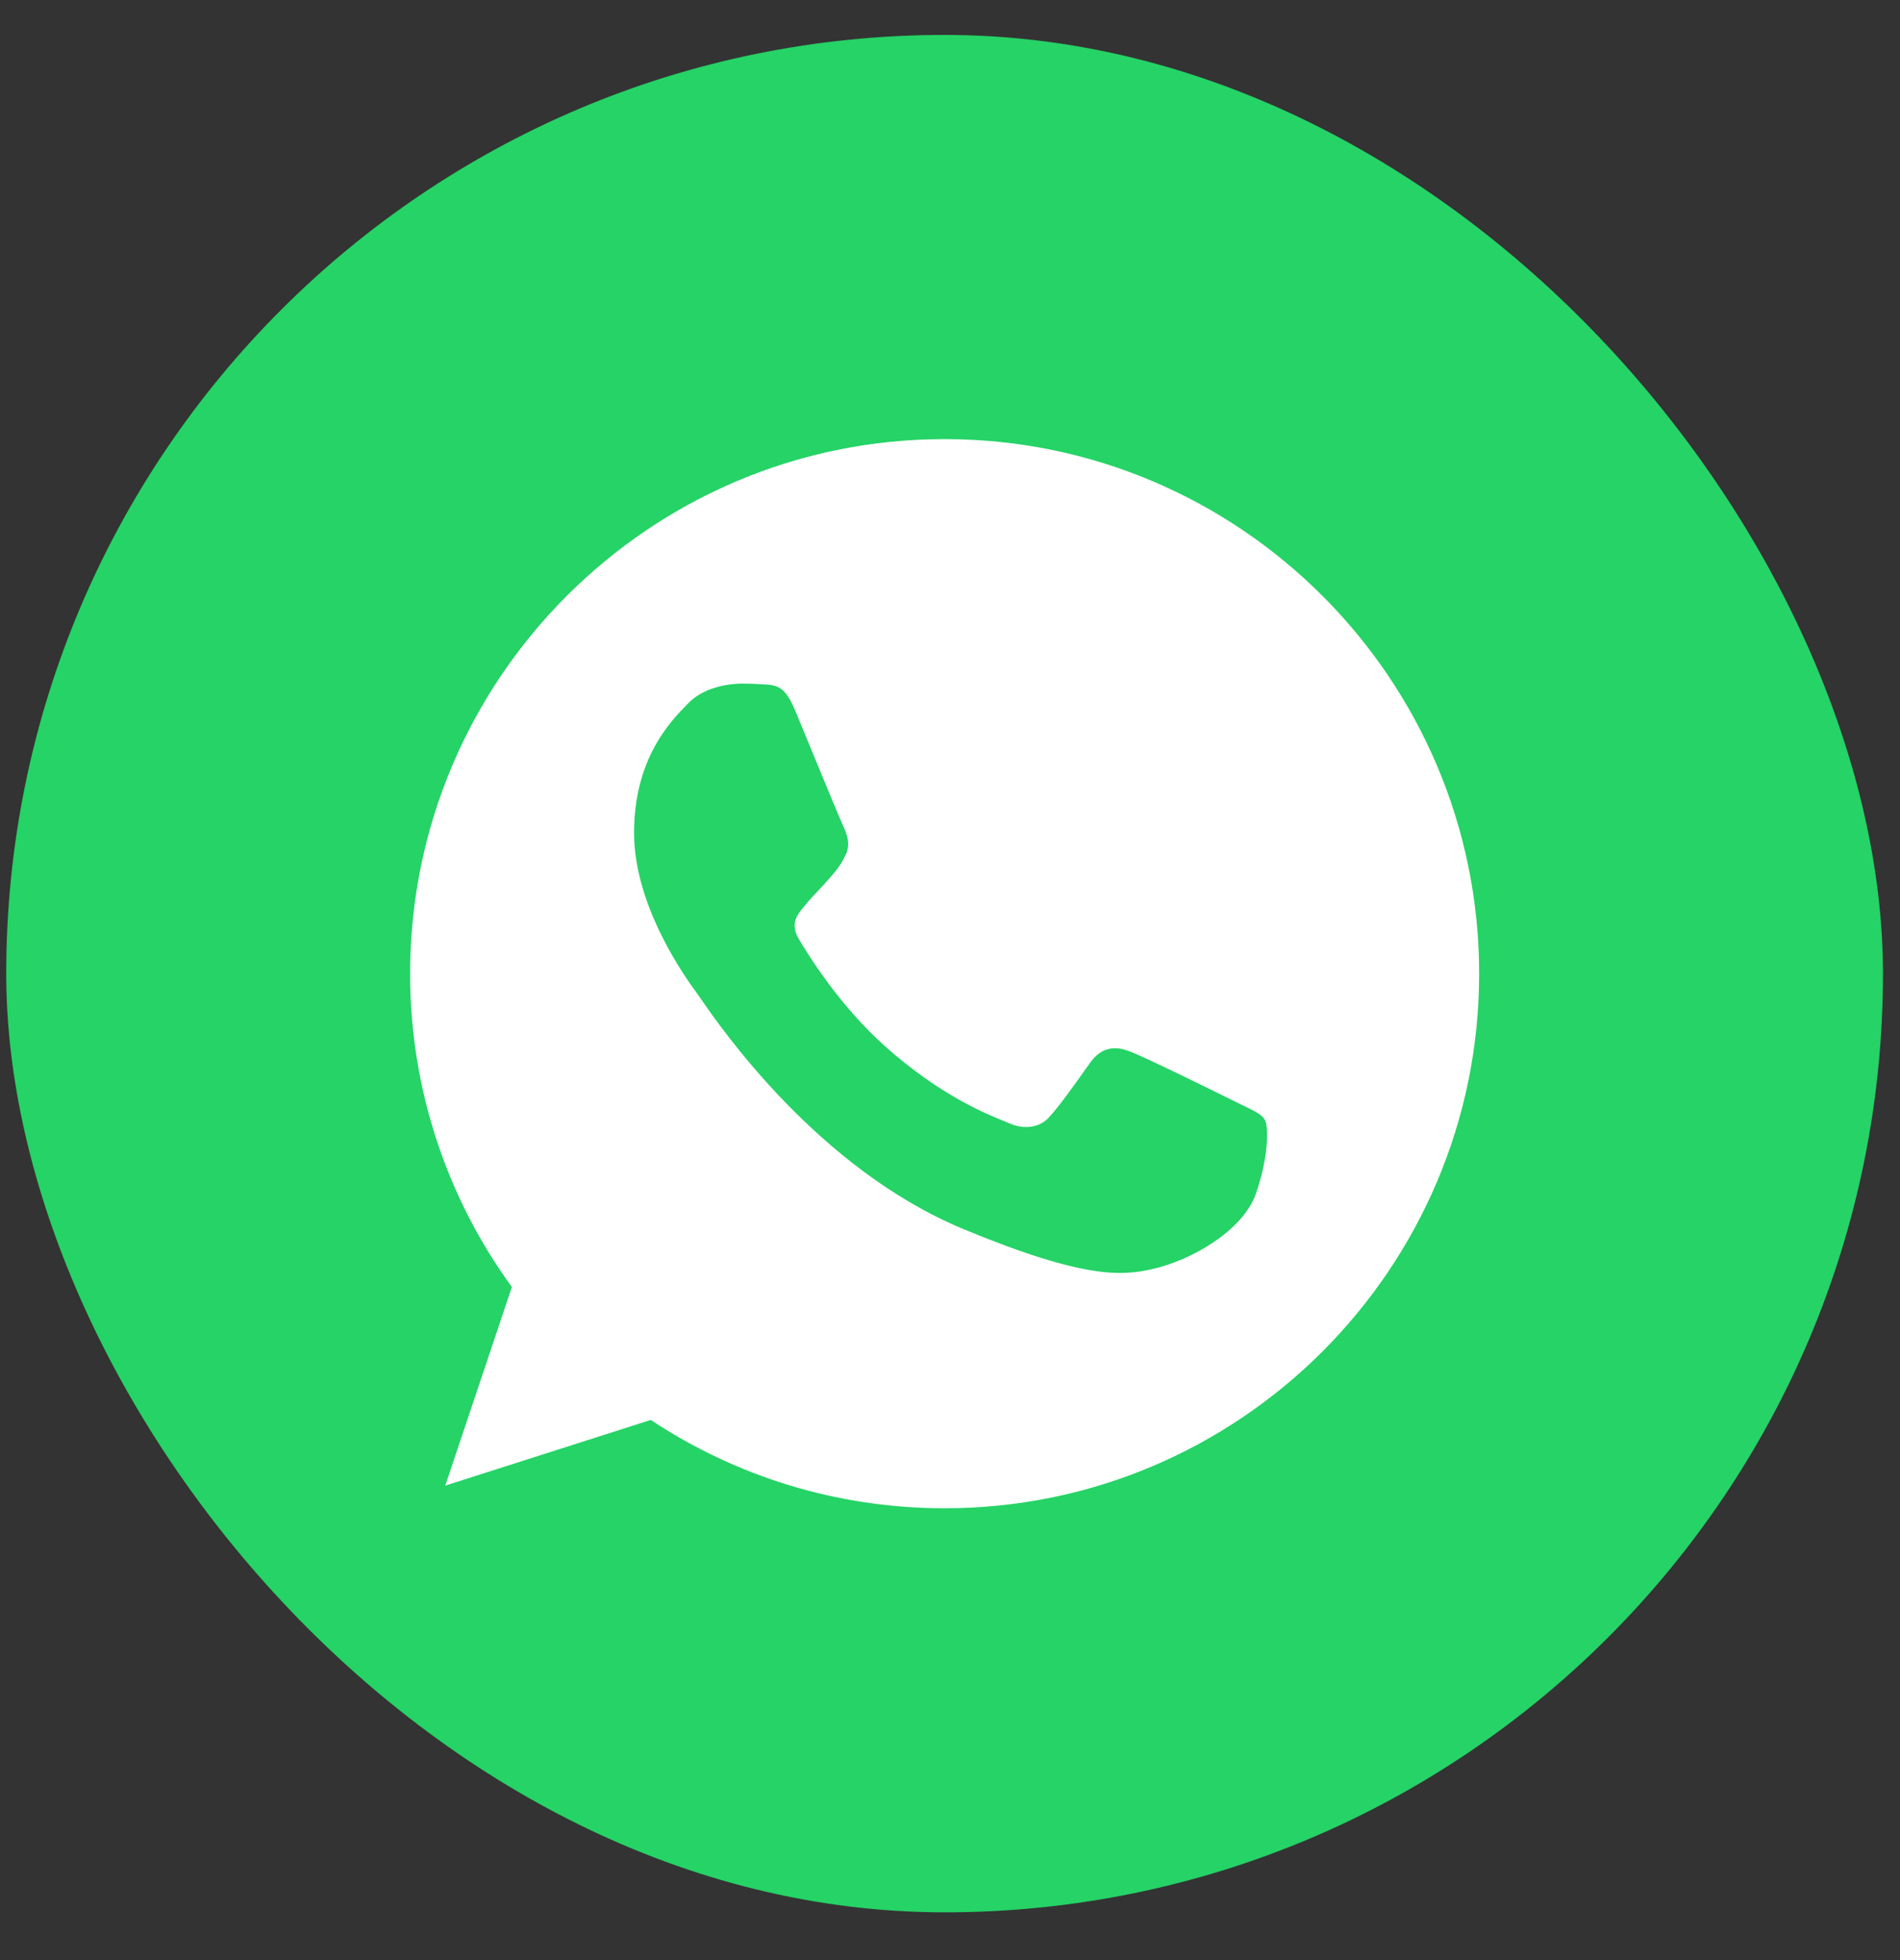 <?xml version="1.0" encoding="UTF-8"?> <svg xmlns="http://www.w3.org/2000/svg" width="32" height="33" viewBox="0 0 32 33" fill="none"><rect x="0" y="0" width="32" height="33" fill="#333333" stroke="none"/><rect x="0.105" y="0.588" width="31.608" height="31.608" rx="15.804" fill="#25D366"></rect><path fill-rule="evenodd" clip-rule="evenodd" d="M6.907 16.392C6.907 11.43 10.944 7.393 15.907 7.393V7.393H15.912C20.875 7.393 24.912 11.43 24.912 16.393C24.912 21.355 20.875 25.393 15.912 25.393C14.081 25.393 12.383 24.848 10.96 23.906L7.499 25.012L8.621 21.668C7.542 20.186 6.907 18.361 6.907 16.392ZM12.822 11.52C13.087 11.53 13.219 11.546 13.393 11.964C13.45 12.1 13.527 12.288 13.612 12.494C13.854 13.081 14.156 13.813 14.203 13.911C14.266 14.043 14.33 14.223 14.24 14.398C14.161 14.565 14.092 14.646 13.976 14.78C13.967 14.79 13.958 14.8 13.949 14.811C13.892 14.876 13.837 14.935 13.781 14.994C13.707 15.072 13.633 15.151 13.557 15.245C13.555 15.247 13.553 15.25 13.551 15.252C13.431 15.393 13.301 15.546 13.452 15.806C13.605 16.065 14.134 16.927 14.912 17.62C15.835 18.441 16.597 18.749 16.941 18.888C16.972 18.901 16.999 18.912 17.023 18.922C17.24 19.012 17.499 18.991 17.658 18.821C17.83 18.636 18.037 18.346 18.252 18.044C18.288 17.993 18.325 17.941 18.362 17.89C18.541 17.636 18.769 17.604 19.007 17.694C19.25 17.779 20.536 18.414 20.801 18.546C20.855 18.573 20.905 18.597 20.951 18.619C21.132 18.706 21.253 18.765 21.303 18.853C21.367 18.964 21.367 19.488 21.15 20.102C20.933 20.715 20.071 21.223 19.383 21.372C18.912 21.472 18.298 21.552 16.229 20.694C13.779 19.68 12.137 17.299 11.803 16.815C11.776 16.776 11.758 16.75 11.748 16.737C11.744 16.732 11.74 16.726 11.735 16.718C11.567 16.489 10.679 15.275 10.679 14.022C10.679 12.767 11.299 12.137 11.577 11.855C11.585 11.847 11.592 11.839 11.6 11.832C11.817 11.61 12.176 11.509 12.521 11.509C12.621 11.51 12.722 11.513 12.822 11.52Z" fill="white"></path></svg> 